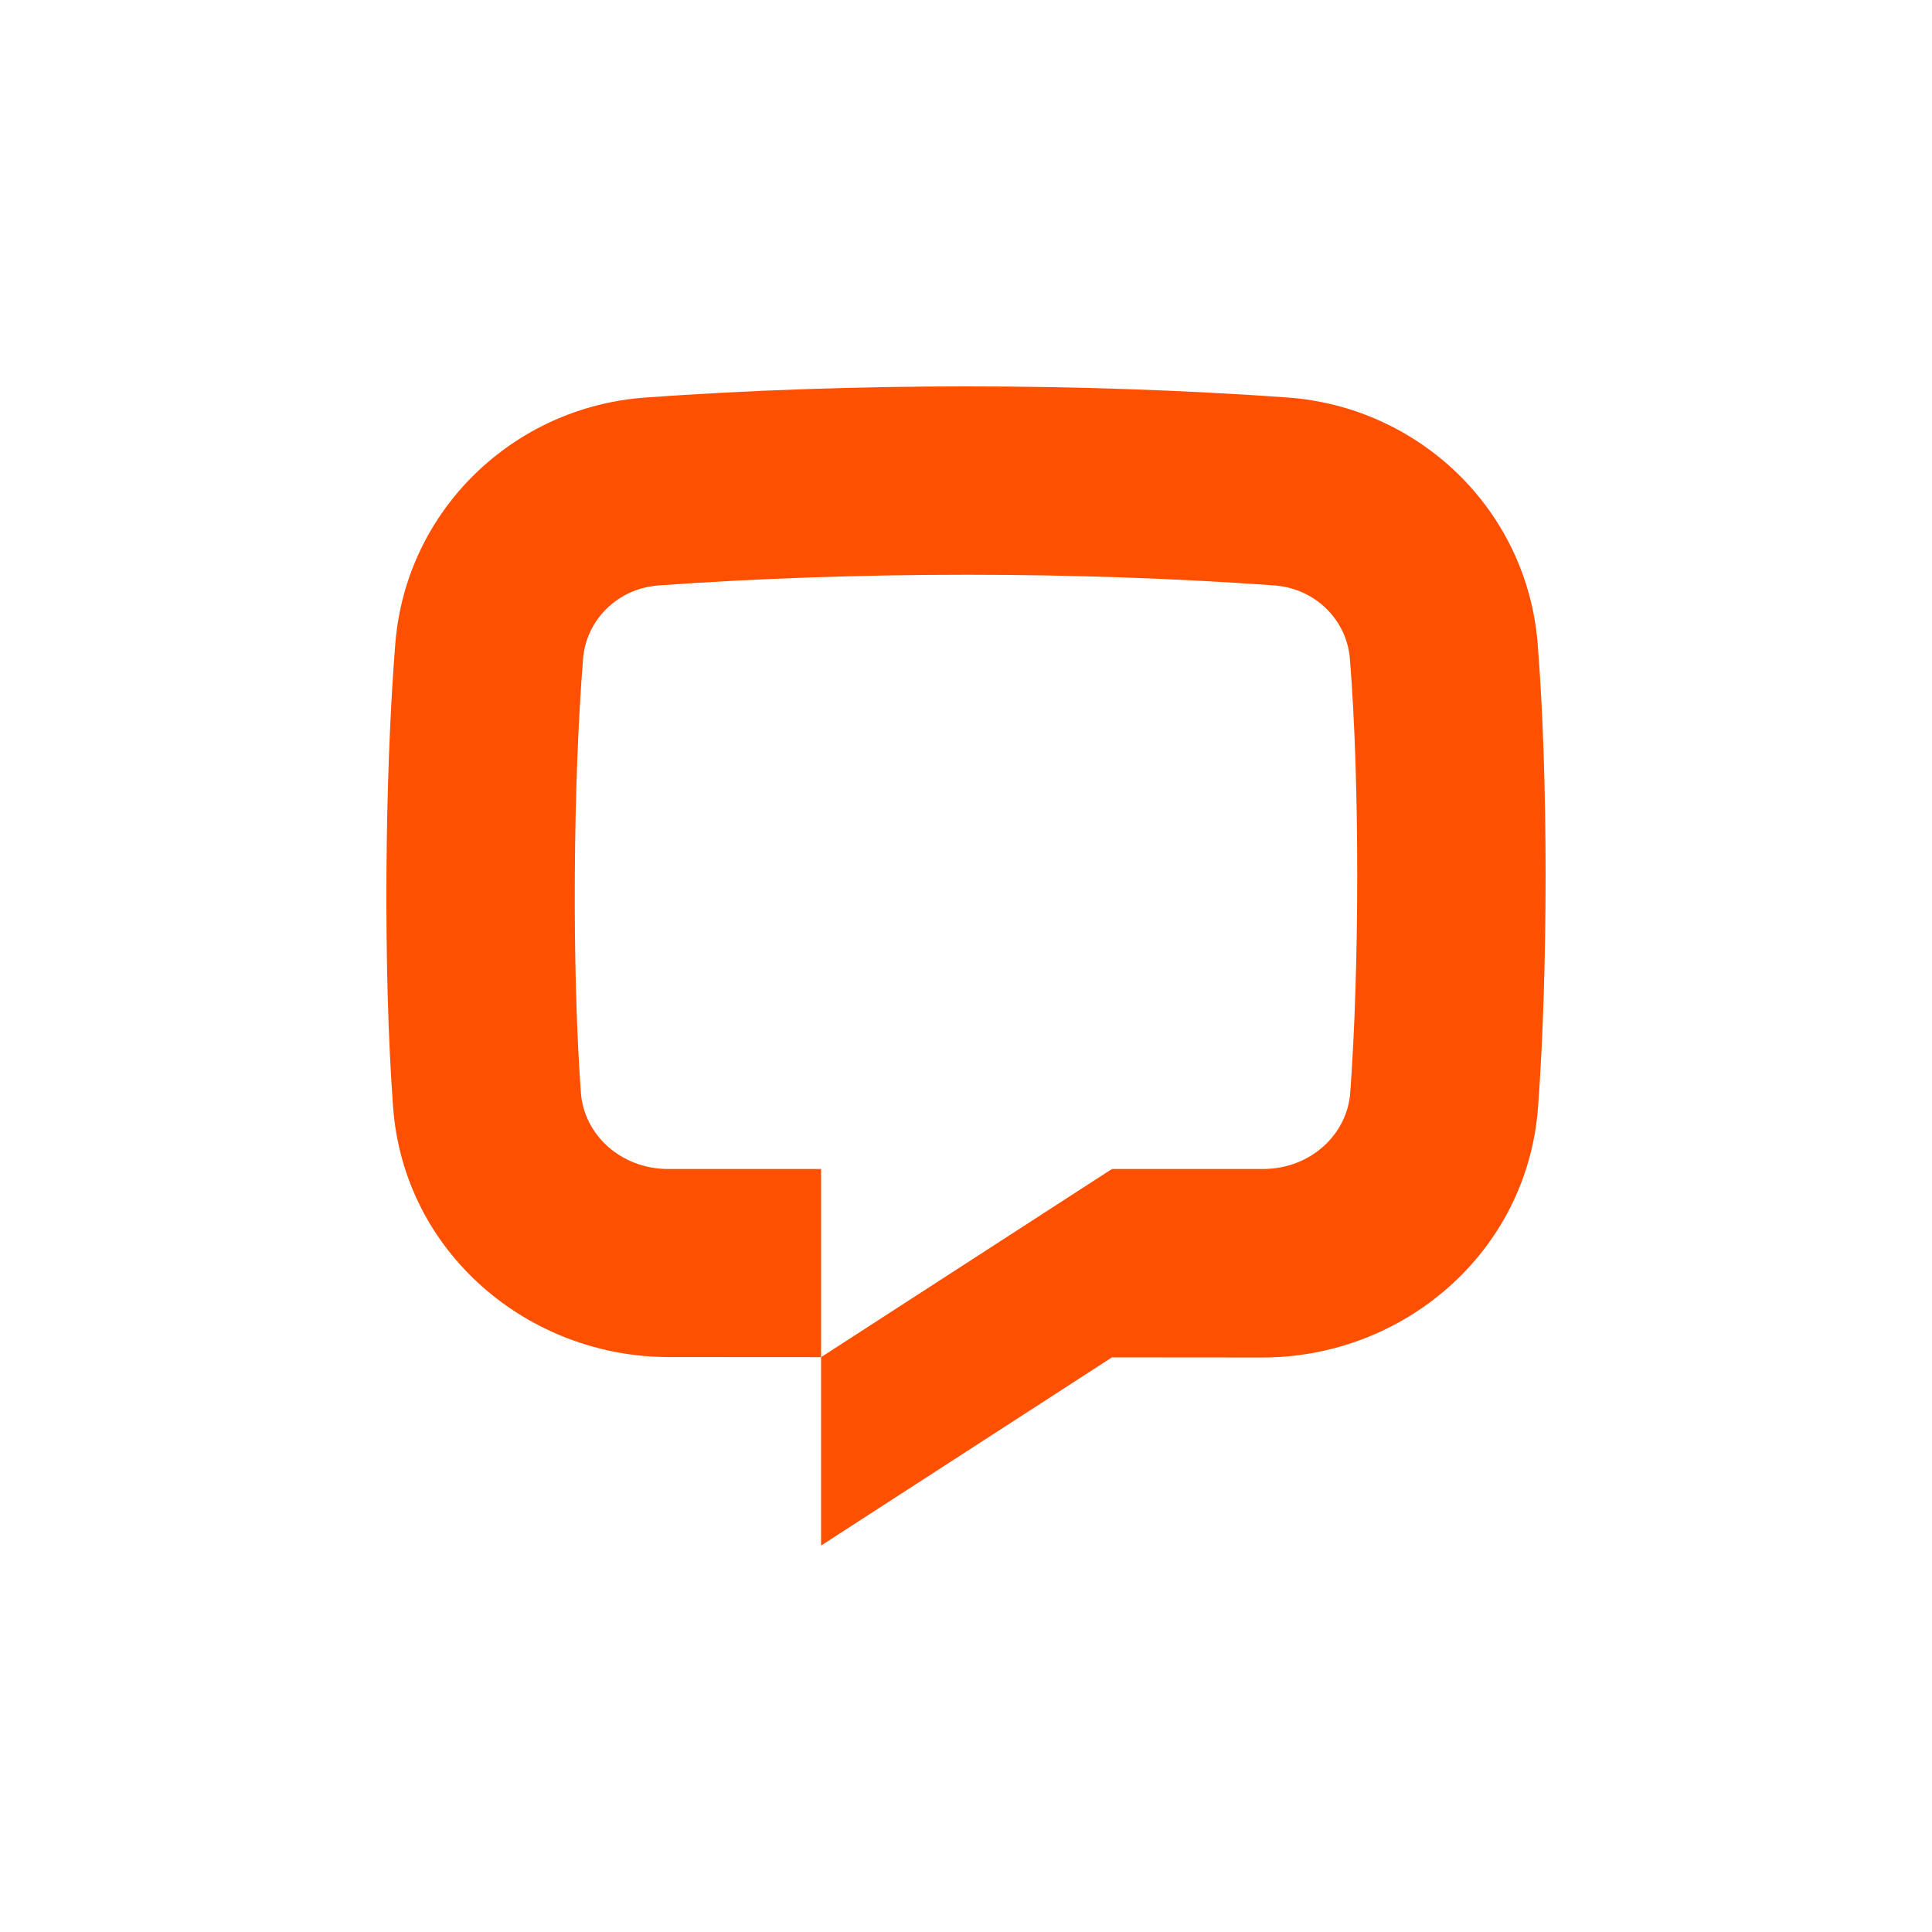 <svg width="100" height="100" viewBox="0 0 100 100" fill="none" xmlns="http://www.w3.org/2000/svg">
<rect width="100" height="100" fill="white"/>
<path d="M65.947 30.3C55.721 29.566 44.33 29.566 34.103 30.3C31.962 30.454 30.34 32.093 30.179 34.097C29.663 40.523 29.595 50.149 30.068 56.568C30.224 58.689 32.086 60.508 34.604 60.508H42.499V70.247L34.62 70.242C27.393 70.242 20.905 64.885 20.345 57.285C19.834 50.367 19.905 40.239 20.461 33.316C21.019 26.378 26.598 21.065 33.405 20.576C44.096 19.808 55.954 19.808 66.646 20.576C73.453 21.065 79.032 26.378 79.589 33.316C80.145 40.239 80.121 50.367 79.611 57.285C79.05 64.885 72.578 70.264 65.35 70.264L57.553 70.258L42.499 79.997V70.247L57.553 60.508H65.352C67.87 60.508 69.731 58.689 69.888 56.568C70.361 50.149 70.387 40.523 69.871 34.097C69.71 32.093 68.088 30.454 65.947 30.3Z" fill="#FE5000"/>
</svg>
